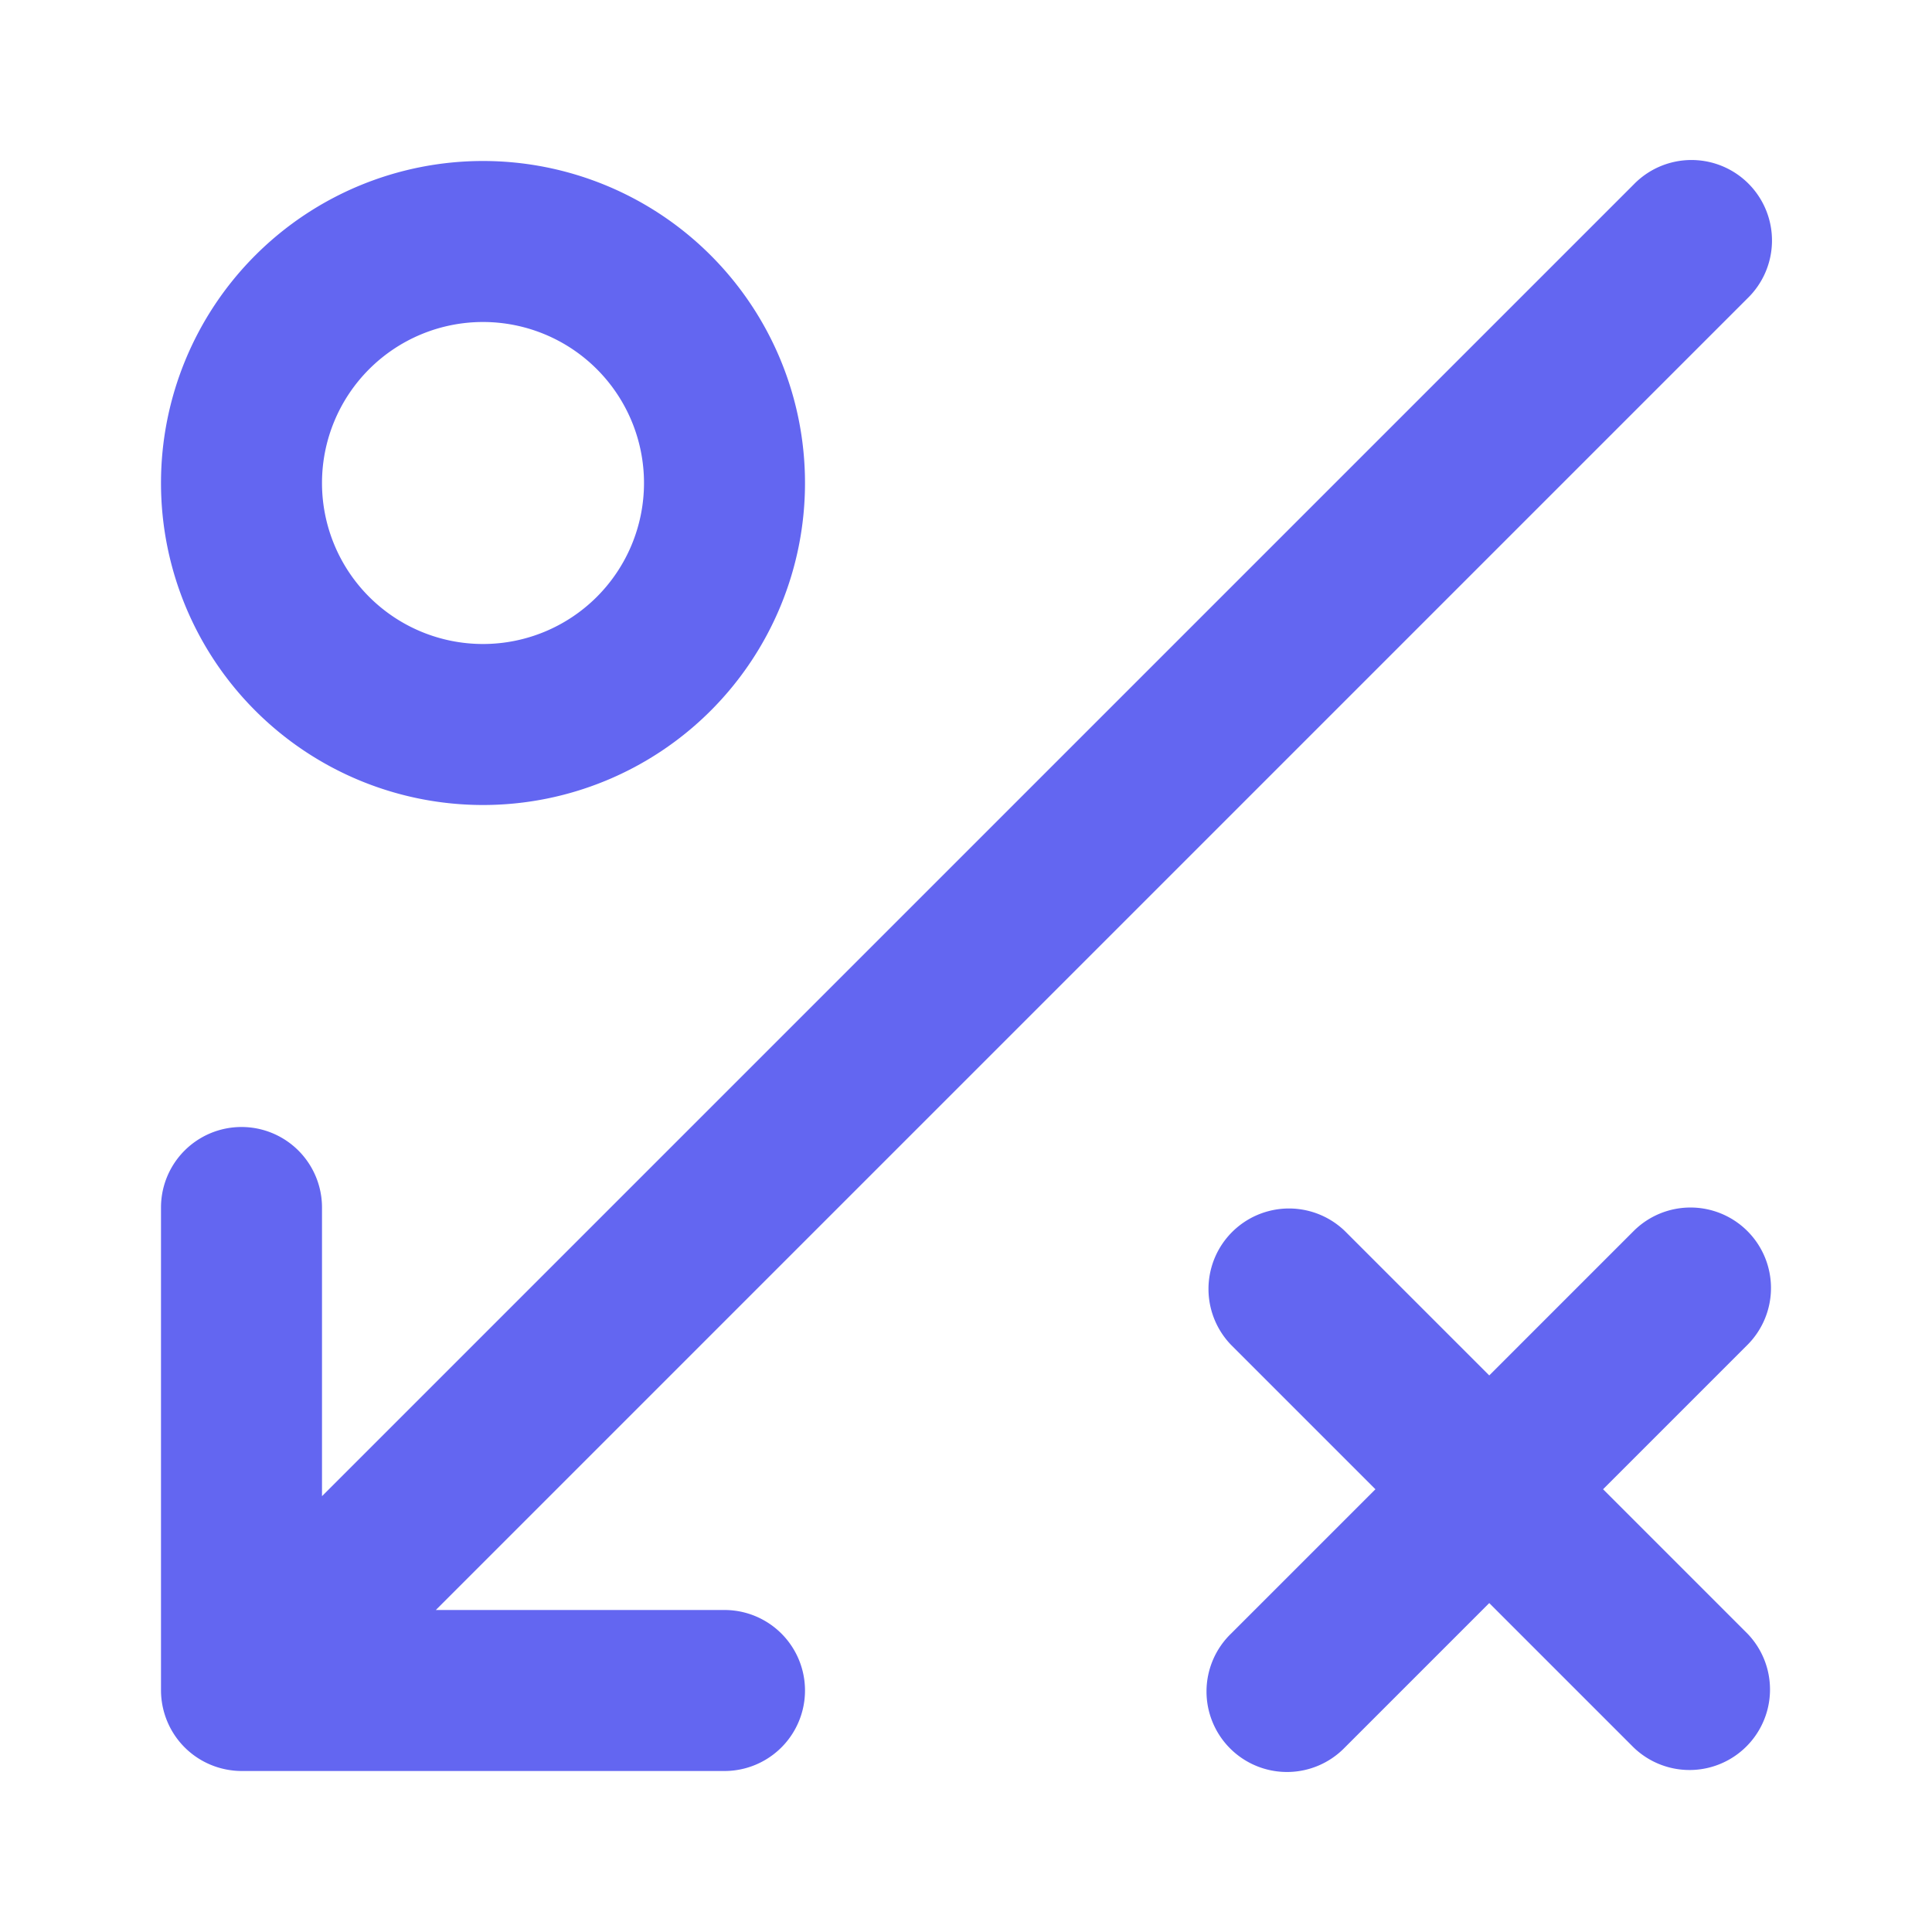 <!DOCTYPE svg PUBLIC "-//W3C//DTD SVG 1.1//EN" "http://www.w3.org/Graphics/SVG/1.1/DTD/svg11.dtd">
<!-- Uploaded to: SVG Repo, www.svgrepo.com, Transformed by: SVG Repo Mixer Tools -->
<svg fill="#6366f1" width="64px" height="64px" viewBox="0 0 24 24" xmlns="http://www.w3.org/2000/svg">
<g id="SVGRepo_bgCarrier" stroke-width="0"/>
<g id="SVGRepo_tracerCarrier" stroke-linecap="round" stroke-linejoin="round"/>
<g id="SVGRepo_iconCarrier">
<path d="M21.707,3.707,5.414,20H9a1,1,0,0,1,0,2H3a1.01,1.01,0,0,1-.382-.077,1,1,0,0,1-.541-.541A1.01,1.01,0,0,1,2,21V15a1,1,0,0,1,2,0v3.586L20.293,2.293a1,1,0,1,1,1.414,1.414ZM2,6a4,4,0,1,1,4,4A4,4,0,0,1,2,6ZM4,6A2,2,0,1,0,6,4,2,2,0,0,0,4,6Zm17.707,9.293a1,1,0,0,0-1.414,0L18.5,17.086l-1.793-1.793a1,1,0,0,0-1.414,1.414L17.086,18.5l-1.793,1.793a1,1,0,1,0,1.414,1.414L18.5,19.914l1.793,1.793a1,1,0,0,0,1.414-1.414L19.914,18.5l1.793-1.793A1,1,0,0,0,21.707,15.293Z"/>
</g>
</svg>